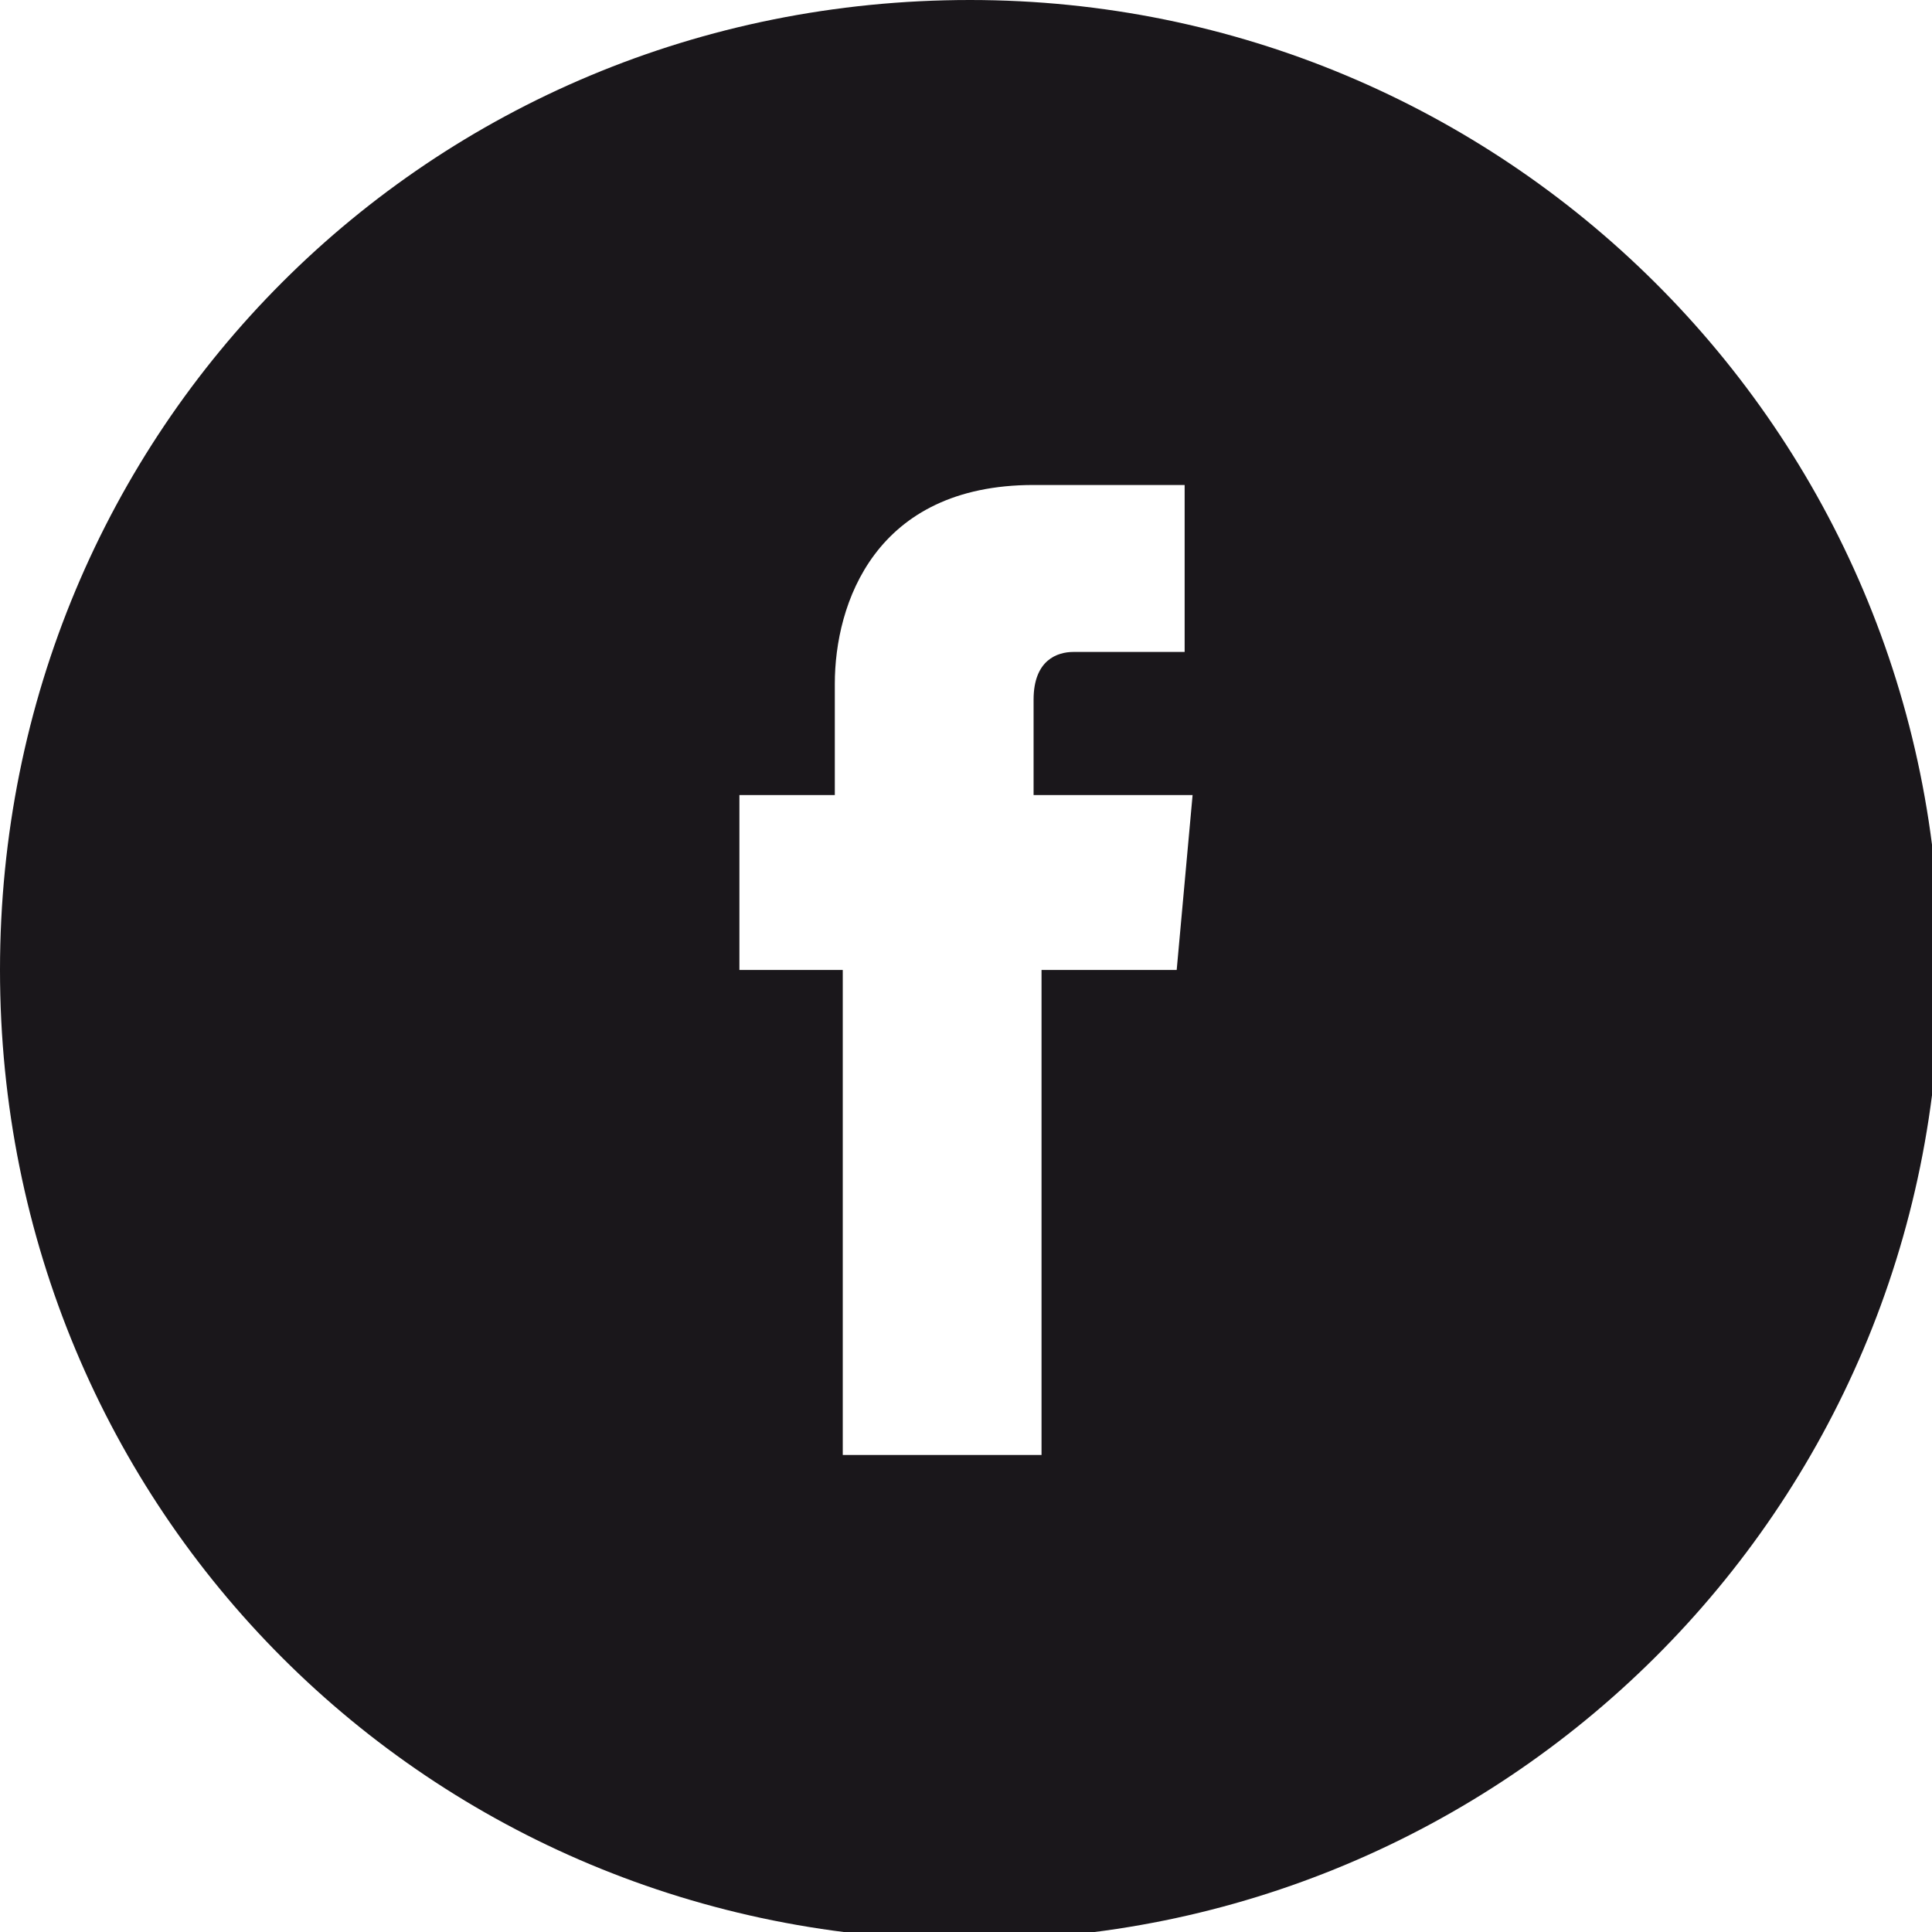 <?xml version="1.0" encoding="utf-8"?>
<!-- Generator: Adobe Illustrator 25.1.0, SVG Export Plug-In . SVG Version: 6.00 Build 0)  -->
<svg version="1.1" id="Capa_1" xmlns="http://www.w3.org/2000/svg" xmlns:xlink="http://www.w3.org/1999/xlink" x="0px" y="0px"
	 viewBox="0 0 24.3 24.3" style="enable-background:new 0 0 24.3 24.3;" xml:space="preserve">
<style type="text/css">
	.st0{clip-path:url(#SVGID_2_);fill:#FFFFFF;}
	.st1{clip-path:url(#SVGID_4_);fill:#FFFFFF;}
	.st2{fill:#FFFFFF;}
	.st3{fill:#E0E0E0;}
	.st4{clip-path:url(#SVGID_6_);fill:#FFFFFF;}
	.st5{filter:url(#Adobe_OpacityMaskFilter);}
	.st6{fill:url(#SVGID_8_);}
	.st7{mask:url(#SVGID_7_);}
	.st8{fill:#1A171B;}
	.st9{filter:url(#Adobe_OpacityMaskFilter_1_);}
	.st10{fill:url(#SVGID_10_);}
	.st11{mask:url(#SVGID_9_);}
	.st12{fill:#00ACEF;}
	.st13{fill:#2853A1;}
	.st14{fill:#0071C2;}
</style>
<g>
	<g>
		<path class="st8" d="M12.2,0C5.4,0,0,5.4,0,12.2s5.4,12.2,12.2,12.2c6.7,0,12.2-5.4,12.2-12.2S18.9,0,12.2,0 M14.8,12.2h-1.7v6.1
			h-2.5v-6.1H9.3V10h1.2V8.6c0-1,0.5-2.5,2.5-2.5l1.9,0v2.1h-1.4c-0.2,0-0.5,0.1-0.5,0.6V10H15L14.8,12.2z"/>
	</g>
</g>
</svg>
